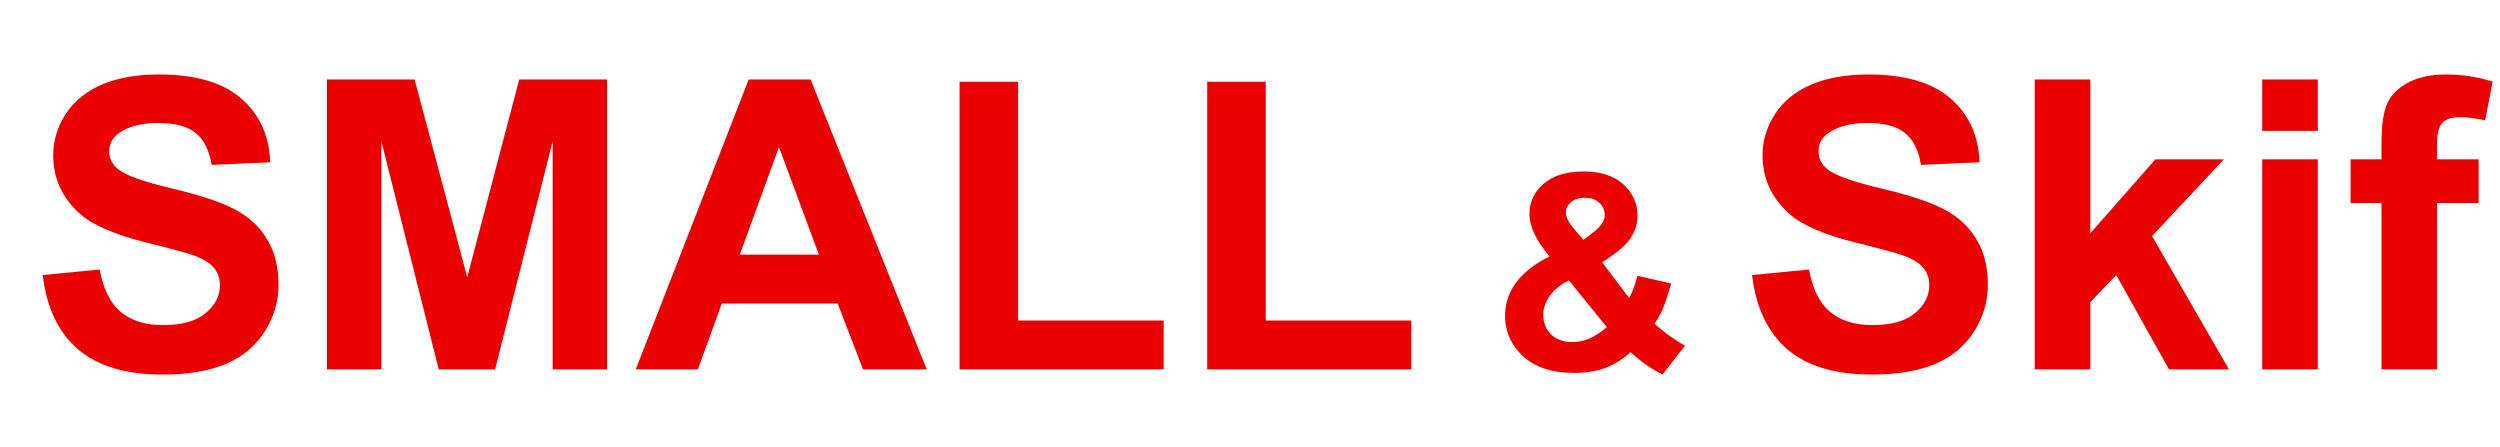 <svg width="291" height="52" viewBox="0 0 291 52" fill="none" xmlns="http://www.w3.org/2000/svg">
<path d="M4.973 32.017L11.604 31.373C12.004 33.598 12.809 35.233 14.022 36.277C15.25 37.321 16.9 37.843 18.972 37.843C21.167 37.843 22.817 37.382 23.922 36.461C25.043 35.525 25.603 34.435 25.603 33.192C25.603 32.393 25.365 31.718 24.89 31.165C24.429 30.598 23.616 30.106 22.449 29.692C21.651 29.416 19.832 28.924 16.992 28.218C13.339 27.313 10.775 26.2 9.302 24.88C7.23 23.022 6.194 20.758 6.194 18.087C6.194 16.368 6.677 14.764 7.644 13.275C8.627 11.771 10.031 10.627 11.858 9.845C13.7 9.062 15.918 8.67 18.512 8.67C22.748 8.67 25.933 9.599 28.067 11.456C30.216 13.314 31.344 15.793 31.451 18.893L24.636 19.193C24.345 17.458 23.715 16.215 22.748 15.463C21.797 14.695 20.361 14.312 18.443 14.312C16.463 14.312 14.912 14.718 13.792 15.532C13.07 16.054 12.71 16.752 12.71 17.627C12.71 18.425 13.047 19.108 13.723 19.676C14.582 20.398 16.67 21.15 19.985 21.933C23.301 22.715 25.749 23.529 27.33 24.373C28.927 25.202 30.17 26.346 31.06 27.804C31.966 29.247 32.419 31.035 32.419 33.169C32.419 35.103 31.881 36.914 30.807 38.602C29.732 40.291 28.213 41.55 26.248 42.378C24.283 43.192 21.835 43.599 18.903 43.599C14.636 43.599 11.359 42.616 9.072 40.651C6.785 38.671 5.418 35.793 4.973 32.017ZM38.06 43V9.246H48.259L54.384 32.271L60.439 9.246H70.662V43H64.331V16.43L57.63 43H51.068L44.391 16.43V43H38.06ZM107.87 43H100.456L97.509 35.333H84.016L81.231 43H74.001L87.148 9.246H94.355L107.87 43ZM95.322 29.646L90.671 17.12L86.112 29.646H95.322ZM111.692 43V9.522H118.507V37.313H135.453V43H111.692ZM140.519 43V9.522H147.334V37.313H164.28V43H140.519Z" fill="#EA0000"/>
<path d="M203.941 32.017L210.572 31.373C210.971 33.598 211.777 35.233 212.989 36.277C214.217 37.321 215.867 37.843 217.94 37.843C220.135 37.843 221.785 37.382 222.89 36.461C224.01 35.525 224.571 34.435 224.571 33.192C224.571 32.393 224.333 31.718 223.857 31.165C223.396 30.598 222.583 30.106 221.416 29.692C220.618 29.416 218.799 28.924 215.96 28.218C212.306 27.313 209.743 26.2 208.269 24.88C206.197 23.022 205.161 20.758 205.161 18.087C205.161 16.368 205.645 14.764 206.612 13.275C207.594 11.771 208.998 10.627 210.825 9.845C212.667 9.062 214.885 8.67 217.479 8.67C221.716 8.67 224.901 9.599 227.034 11.456C229.183 13.314 230.311 15.793 230.419 18.893L223.604 19.193C223.312 17.458 222.683 16.215 221.716 15.463C220.764 14.695 219.329 14.312 217.41 14.312C215.43 14.312 213.88 14.718 212.759 15.532C212.038 16.054 211.677 16.752 211.677 17.627C211.677 18.425 212.015 19.108 212.69 19.676C213.55 20.398 215.637 21.15 218.953 21.933C222.268 22.715 224.717 23.529 226.298 24.373C227.894 25.202 229.137 26.346 230.028 27.804C230.933 29.247 231.386 31.035 231.386 33.169C231.386 35.103 230.849 36.914 229.774 38.602C228.7 40.291 227.18 41.55 225.215 42.378C223.251 43.192 220.802 43.599 217.871 43.599C213.603 43.599 210.326 42.616 208.039 40.651C205.752 38.671 204.386 35.793 203.941 32.017ZM236.843 43V9.246H243.313V27.159L250.888 18.548H258.854L250.496 27.482L259.453 43H252.476L246.329 32.017L243.313 35.172V43H236.843ZM263.321 15.232V9.246H269.791V15.232H263.321ZM263.321 43V18.548H269.791V43H263.321ZM273.613 18.548H277.205V16.706C277.205 14.649 277.42 13.114 277.849 12.101C278.295 11.088 279.1 10.267 280.267 9.637C281.449 8.993 282.938 8.67 284.734 8.67C286.576 8.67 288.379 8.947 290.145 9.499L289.27 14.012C288.241 13.767 287.251 13.644 286.299 13.644C285.363 13.644 284.688 13.866 284.273 14.312C283.874 14.741 283.675 15.578 283.675 16.821V18.548H288.51V23.636H283.675V43H277.205V23.636H273.613V18.548Z" fill="#EA0000"/>
<path d="M196.141 40.234L193.514 43.587C192.226 42.959 190.99 42.093 189.805 40.991C188.888 41.815 187.915 42.423 186.885 42.815C185.854 43.206 184.628 43.402 183.207 43.402C180.384 43.402 178.262 42.608 176.84 41.022C175.737 39.796 175.186 38.385 175.186 36.788C175.186 35.335 175.619 34.032 176.484 32.878C177.35 31.714 178.643 30.704 180.363 29.849C179.591 28.932 179.008 28.061 178.617 27.237C178.225 26.403 178.03 25.615 178.03 24.873C178.03 23.503 178.576 22.344 179.668 21.396C180.77 20.438 182.336 19.959 184.366 19.959C186.323 19.959 187.853 20.458 188.955 21.458C190.058 22.457 190.609 23.678 190.609 25.12C190.609 26.037 190.336 26.908 189.79 27.732C189.244 28.556 188.142 29.488 186.483 30.529L189.635 34.686C190.006 34.027 190.326 33.166 190.593 32.105L194.519 33.002C194.127 34.392 193.787 35.412 193.499 36.061C193.21 36.7 192.901 37.236 192.572 37.669C193.056 38.122 193.679 38.621 194.441 39.167C195.214 39.703 195.781 40.059 196.141 40.234ZM184.319 27.917L185.494 27.021C186.359 26.351 186.792 25.687 186.792 25.027C186.792 24.471 186.581 23.997 186.158 23.606C185.746 23.214 185.185 23.018 184.474 23.018C183.784 23.018 183.243 23.194 182.851 23.544C182.46 23.884 182.264 24.281 182.264 24.734C182.264 25.27 182.594 25.919 183.253 26.681L184.319 27.917ZM182.619 32.631C181.62 33.136 180.873 33.743 180.379 34.454C179.884 35.165 179.637 35.891 179.637 36.633C179.637 37.571 179.941 38.338 180.549 38.936C181.167 39.523 181.991 39.817 183.021 39.817C183.701 39.817 184.355 39.683 184.984 39.415C185.612 39.147 186.297 38.704 187.039 38.086L182.619 32.631Z" fill="#EA0000"/>
</svg>
